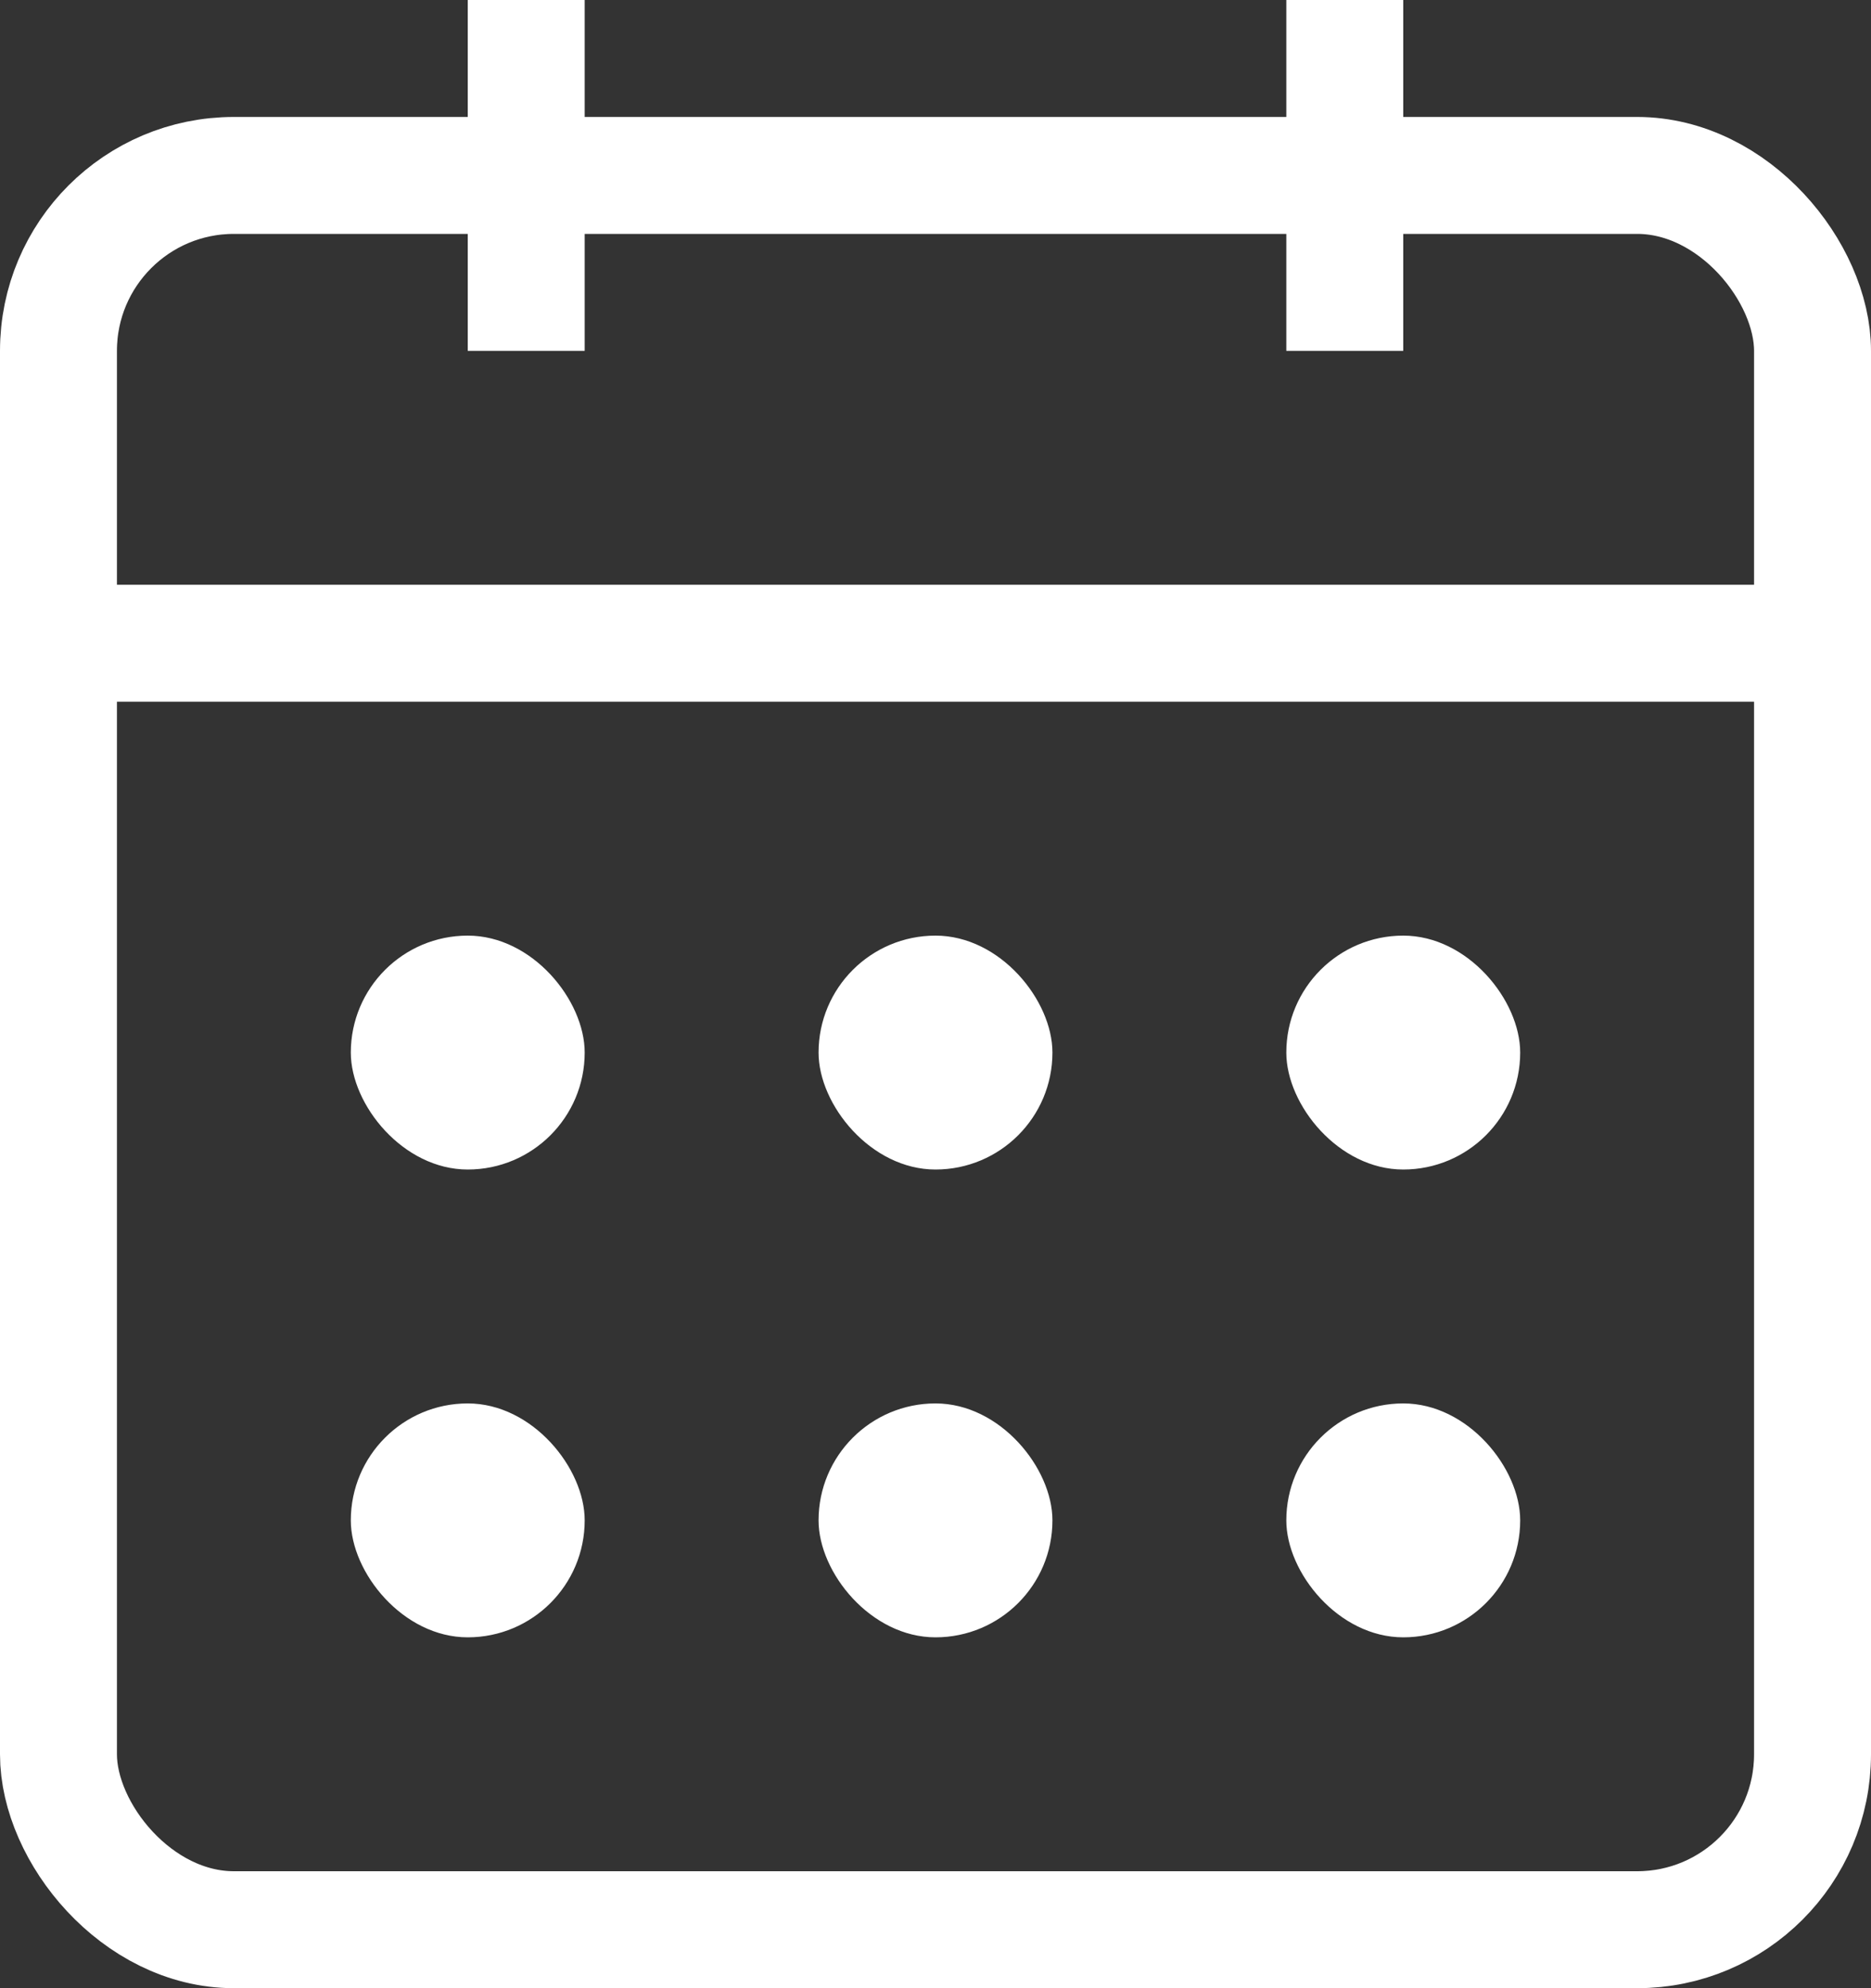 <svg width="16" height="17" viewBox="0 0 16 17" fill="none" xmlns="http://www.w3.org/2000/svg">
<rect x="0" y="0" width="16" height="17" fill="#333333" stroke="none"/>
<rect x="4" width="1" height="3" fill="white"/>
<rect x="11" width="1" height="3" fill="white"/>
<rect y="5" width="16" height="1" fill="white"/>
<rect x="3" y="12" width="2" height="2" rx="1" fill="white"/>
<rect x="3" y="8" width="2" height="2" rx="1" fill="white"/>
<rect x="7" y="12" width="2" height="2" rx="1" fill="white"/>
<rect x="7" y="8" width="2" height="2" rx="1" fill="white"/>
<rect x="11" y="12" width="2" height="2" rx="1" fill="white"/>
<rect x="11" y="8" width="2" height="2" rx="1" fill="white"/>
<rect x="0.5" y="1.5" width="15" height="15" rx="1.5" stroke="white"/>
</svg>
